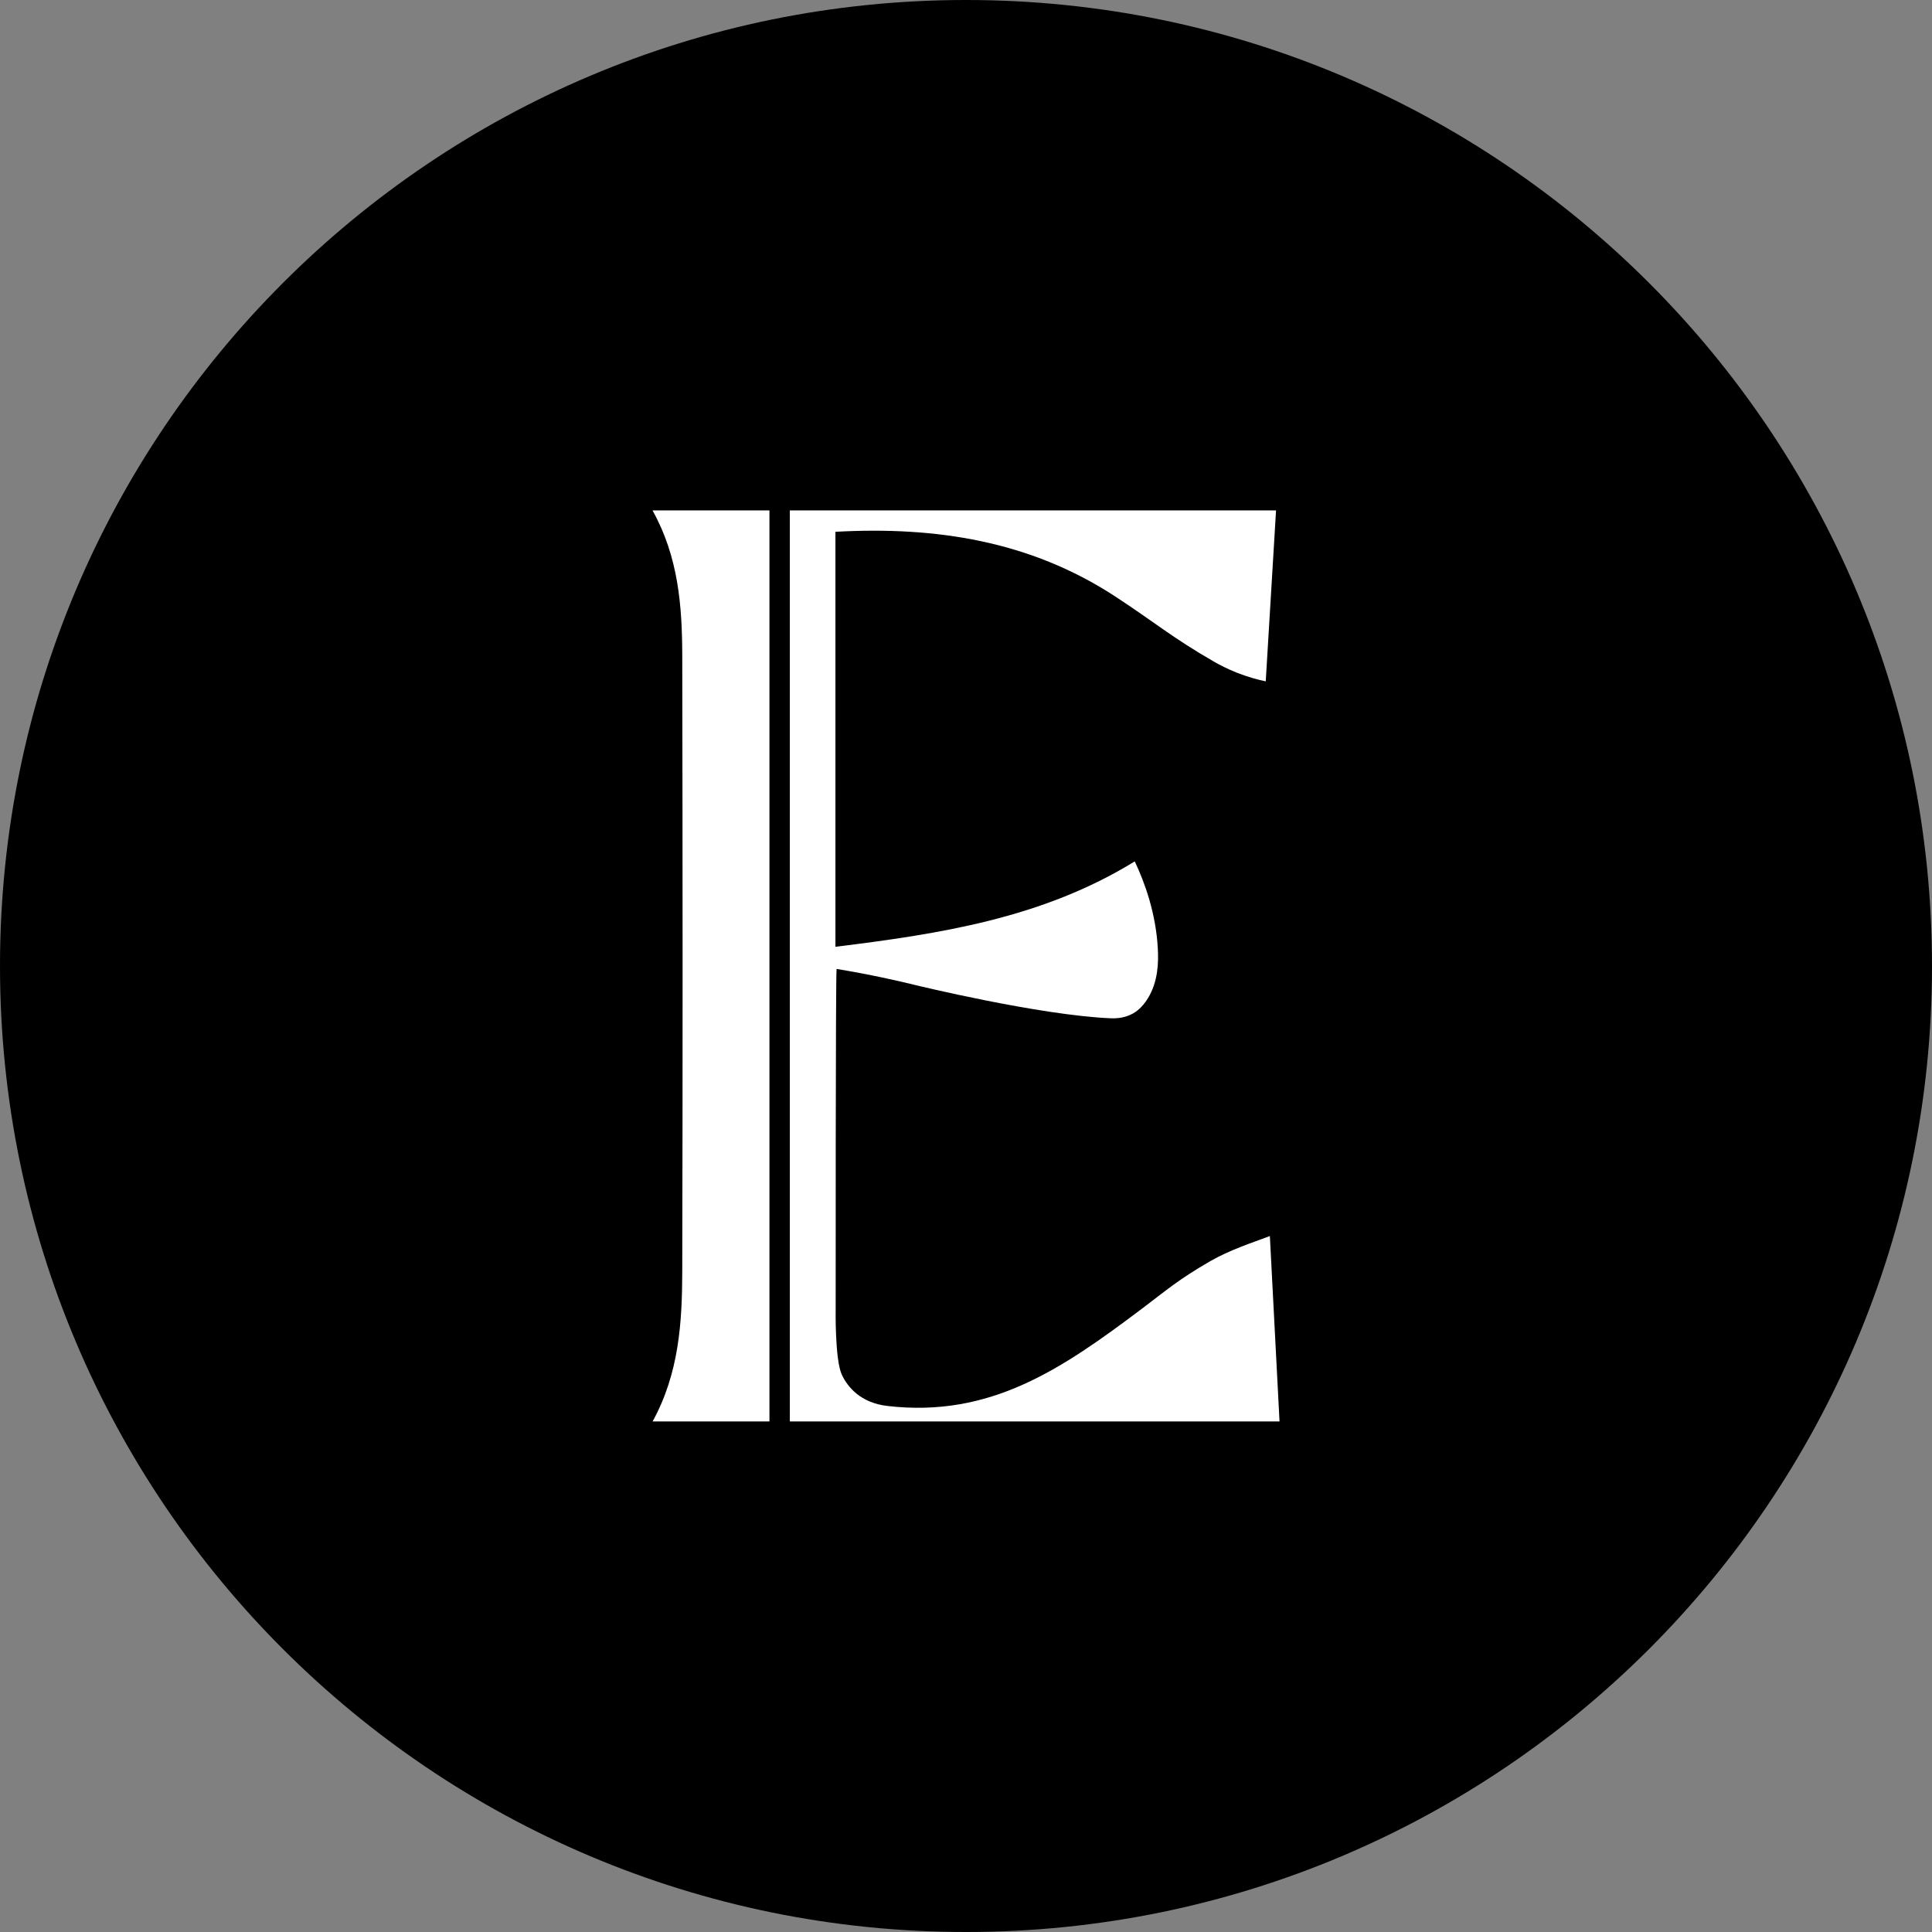 <svg width="125" height="125" viewBox="0 0 125 125" fill="none" xmlns="http://www.w3.org/2000/svg">
<rect x="0" y="0" width="125" height="125" fill="#808080" stroke="none"/>
<g clip-path="url(#clip0_526_1210)">
<path d="M62.5 125C97.018 125 125 97.018 125 62.5C125 27.982 97.018 0 62.5 0C27.982 0 0 27.982 0 62.5C0 97.018 27.982 125 62.5 125Z" fill="black"/>
<path d="M82.785 91.973C82.585 88.057 82.377 84.182 82.16 79.973C81.002 80.407 79.56 80.873 78.302 81.598C76.227 82.798 75.493 83.457 73.86 84.69C68.668 88.598 64.068 91.74 57.41 90.965C55.677 90.765 54.835 89.732 54.468 88.948C54.01 87.965 54.068 84.673 54.068 84.673C54.068 84.673 54.06 63.065 54.127 62.69C56.302 63.048 58.06 63.448 59.252 63.74C59.252 63.74 67.26 65.69 71.86 65.882C72.143 65.89 72.71 65.898 73.285 65.582C73.452 65.49 73.877 65.232 74.268 64.59C74.935 63.507 74.96 62.248 74.91 61.357C74.785 59.107 74.085 57.14 73.418 55.732C67.435 59.415 60.802 60.423 54.052 61.257V34.407C60.552 34.048 66.643 34.998 72.127 38.573C74.668 40.232 75.852 41.265 78.585 42.832C78.902 43.015 79.402 43.273 80.043 43.532C80.793 43.823 81.435 43.99 81.893 44.082C82.118 40.398 82.335 36.715 82.56 33.023H51.102V91.965H82.768L82.785 91.973Z" fill="white"/>
<path d="M42.217 33.023C43.9 36.04 44.133 39.223 44.142 42.432C44.167 55.707 44.175 68.982 44.142 82.257C44.133 85.54 43.942 88.832 42.225 91.965H49.783V33.023H42.225H42.217Z" fill="white"/>
</g>
<defs>
<clipPath id="clip0_526_1210">
<rect width="125" height="125" fill="white"/>
</clipPath>
</defs>
</svg>
